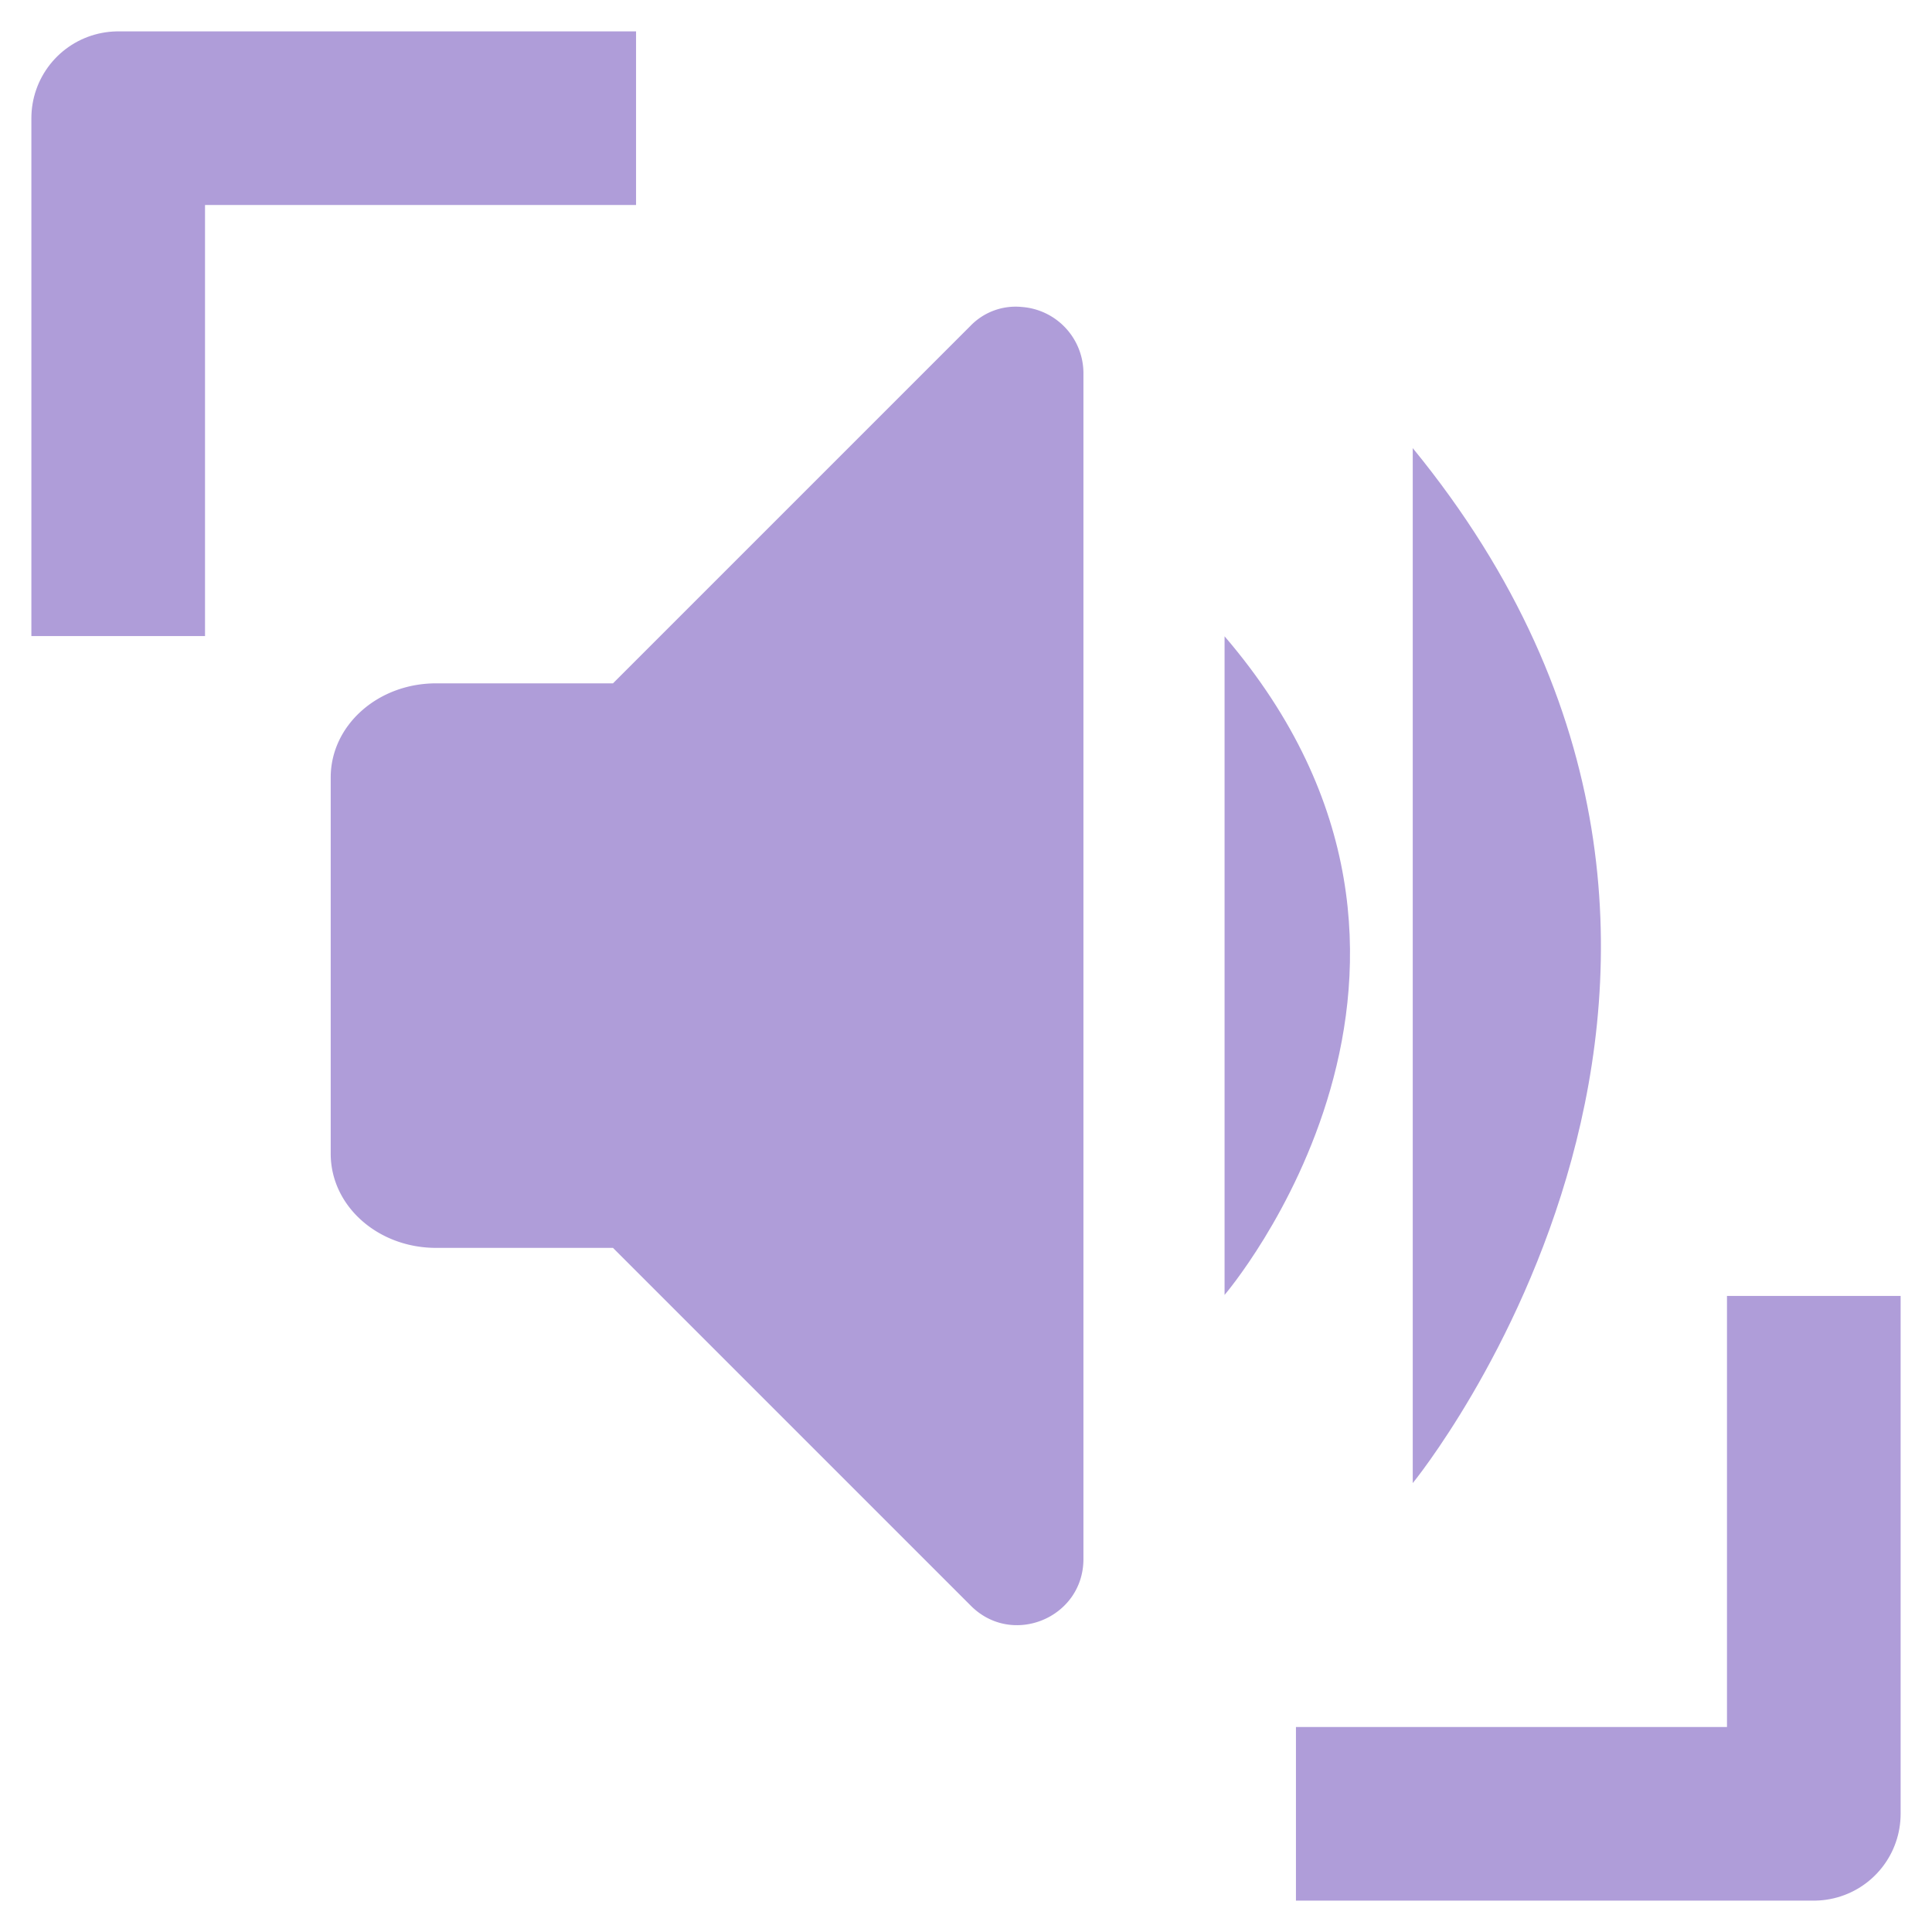 <svg height="32" viewBox="0 0 8.467 8.467" width="32" xmlns="http://www.w3.org/2000/svg"><path d="m7.949 6.06 0 1.889-1.889-0m-5.542-5.542-0-1.889 1.889 0" fill="none" stroke="#af9dd9" stroke-linecap="square" stroke-linejoin="round" stroke-width=".761"/><g fill="#af9dd9" transform="matrix(2.749 0 0 2.749 1.037 .933)"><path d="m1.252.15a.1.1 0 0 0 -.082.03l-.57.57h-.282c-.093 0-.168.067-.168.15v.6c0 .083.075.15.168.15h.282l.57.57c.066.067.18.02.18-.074v-1.89a.106.106 0 0 0 -.098-.106"/><path d="m1.575.675c.45.525 0 1.05 0 1.05m.3-1.35c.675.825 0 1.65 0 1.65"/></g></svg>